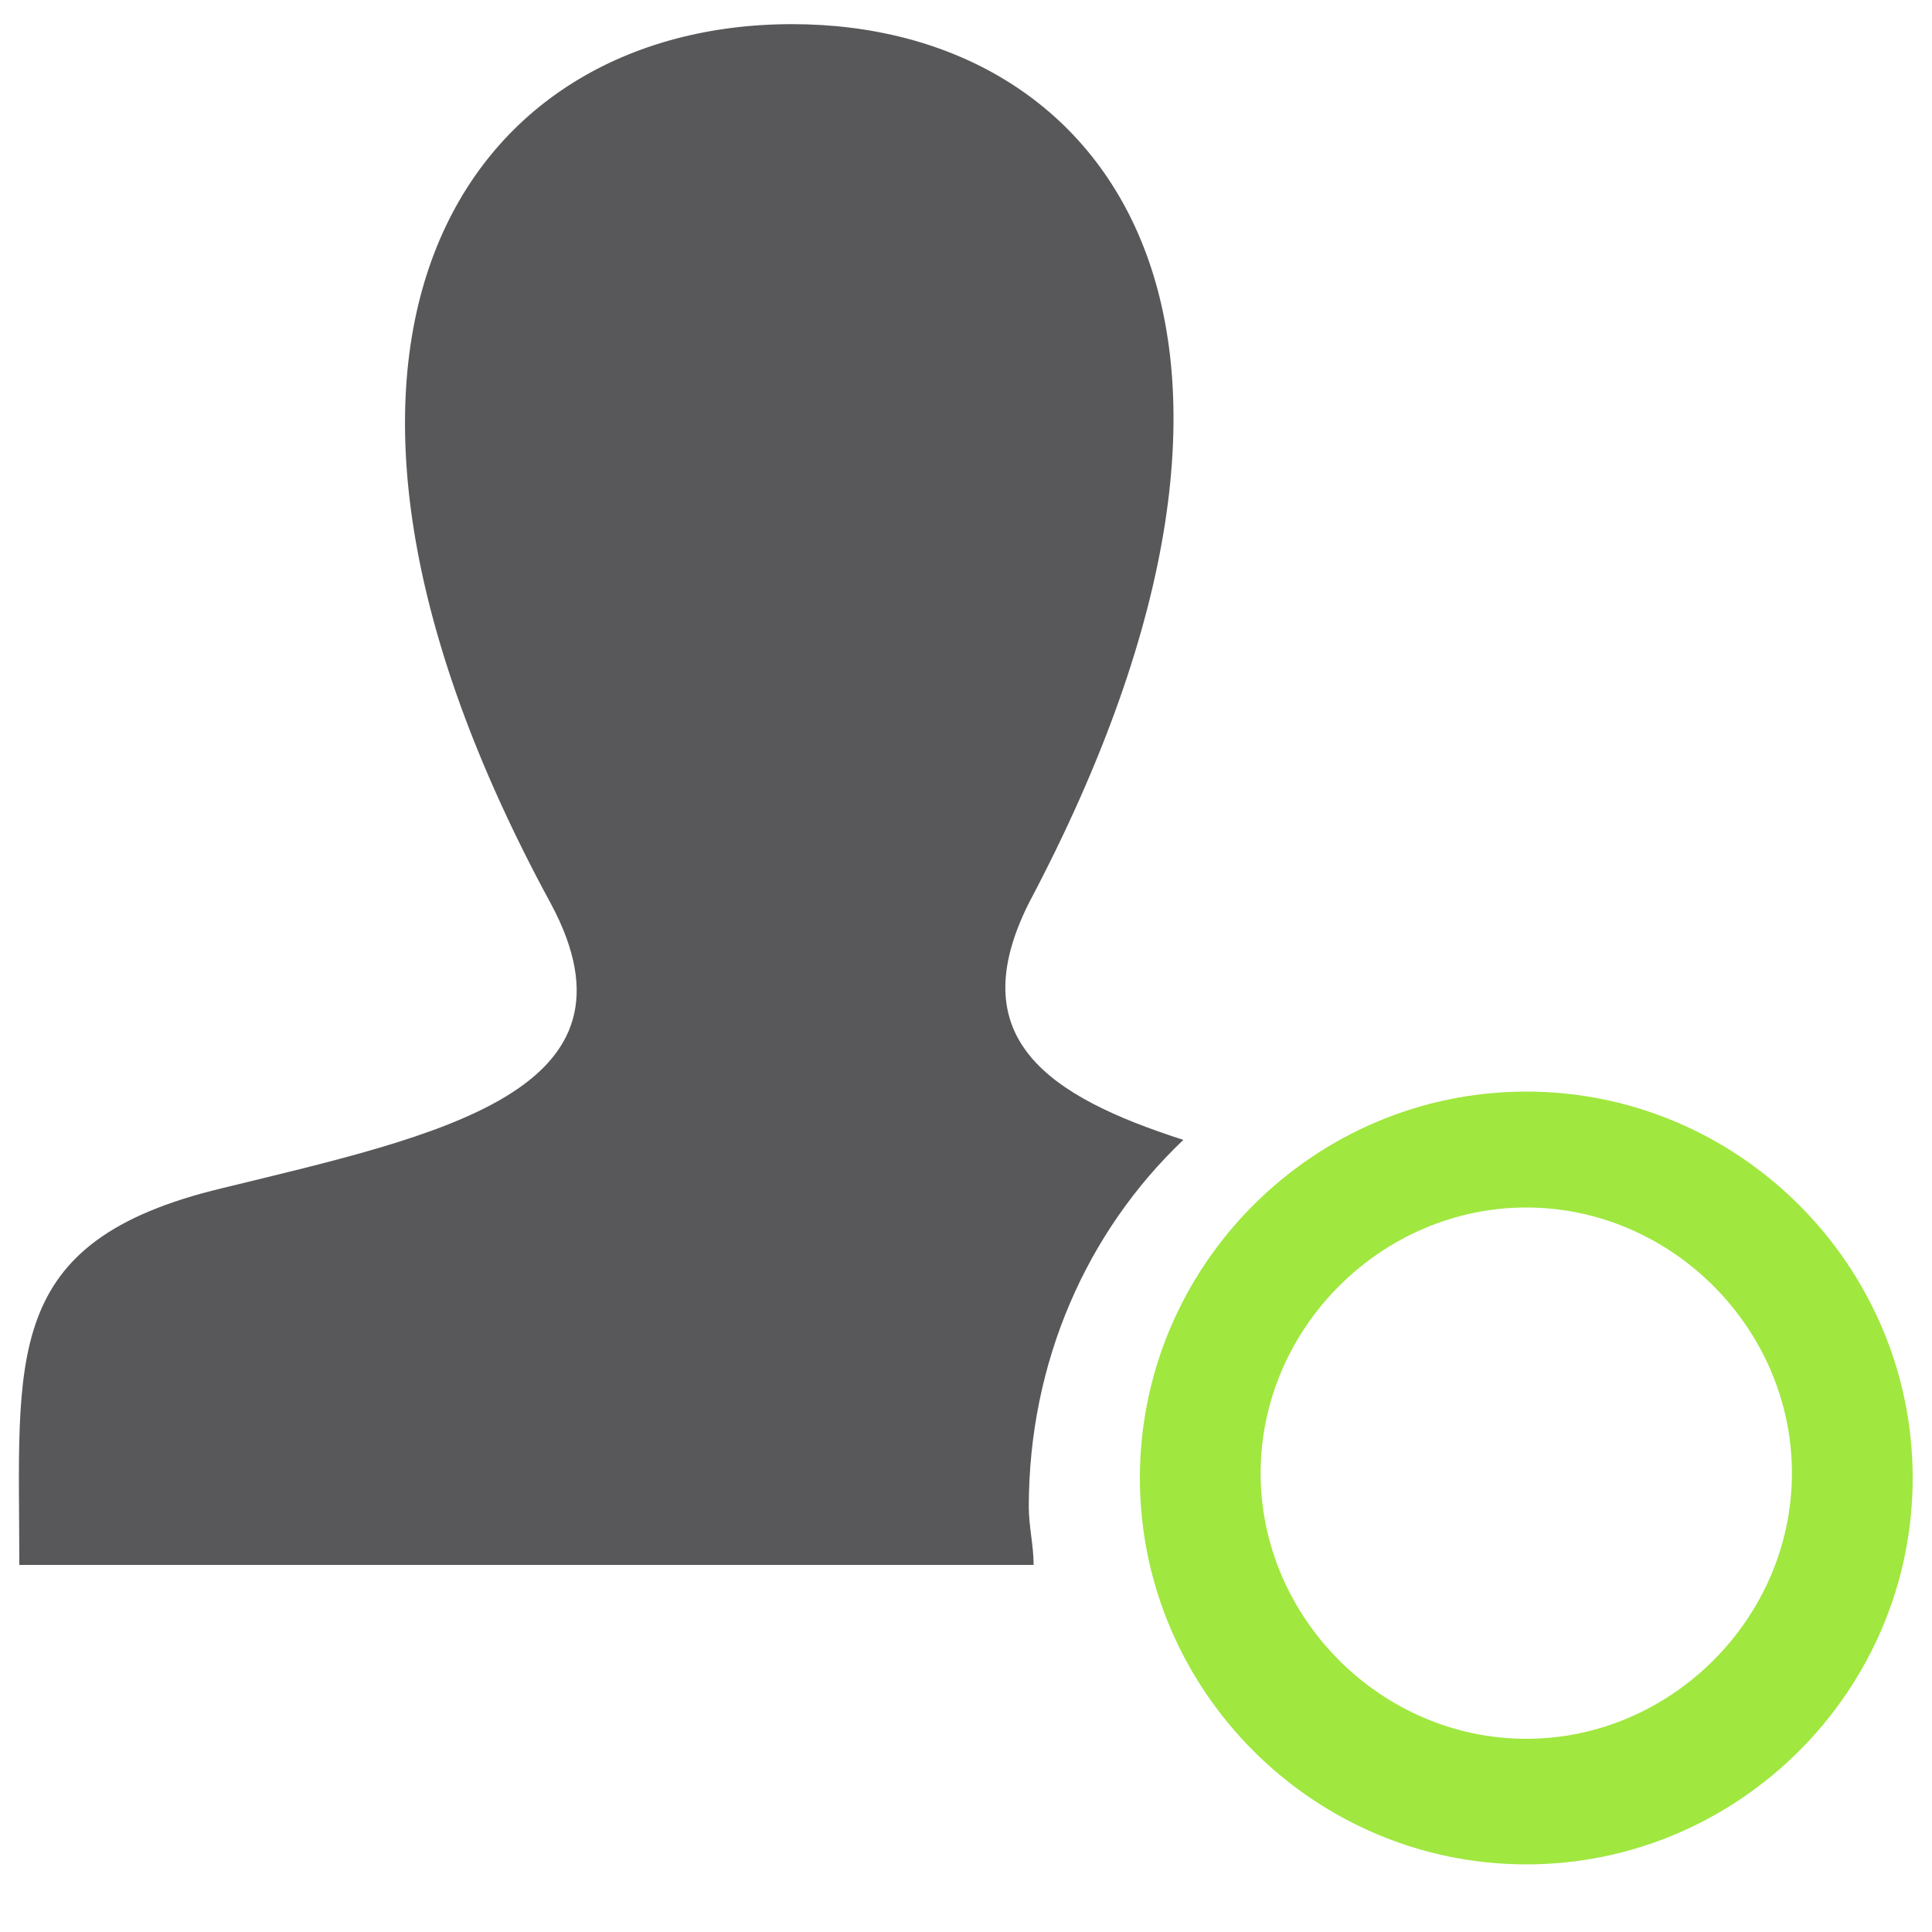 <?xml version="1.0" encoding="utf-8"?>
<!-- Generator: Adobe Illustrator 22.0.1, SVG Export Plug-In . SVG Version: 6.00 Build 0)  -->
<svg version="1.1" id="util-loginrem-active" xmlns="http://www.w3.org/2000/svg" xmlns:xlink="http://www.w3.org/1999/xlink"
	 x="0px" y="0px" viewBox="0 0 40 40" style="enable-background:new 0 0 40 40;" xml:space="preserve">
<style type="text/css">
	.st0{fill:#58585A;}
	.st1{fill:#A0E73F;}
</style>
<path class="st0" d="M24.5,23.6c-2.8-0.9-4.6-2.1-3.2-4.9C27.6,6.8,23,0.5,16.4,0.5c-6.8,0-11.3,6.6-5,18.2c2.1,3.9-2.3,4.8-6.8,5.9
	c-4.6,1.1-4.2,3.5-4.2,7.8h21c0-0.4-0.1-0.8-0.1-1.2C21.3,28.2,22.5,25.5,24.5,23.6z"/>
<path class="st1" d="M31.6,25c3,0,5.5,2.5,5.5,5.5S34.6,36,31.6,36s-5.5-2.5-5.5-5.5S28.6,25,31.6,25 M31.6,22.6c-4.4,0-8,3.6-8,8
	s3.6,8,8,8s8-3.6,8-8S36,22.6,31.6,22.6L31.6,22.6z"/>
</svg>

